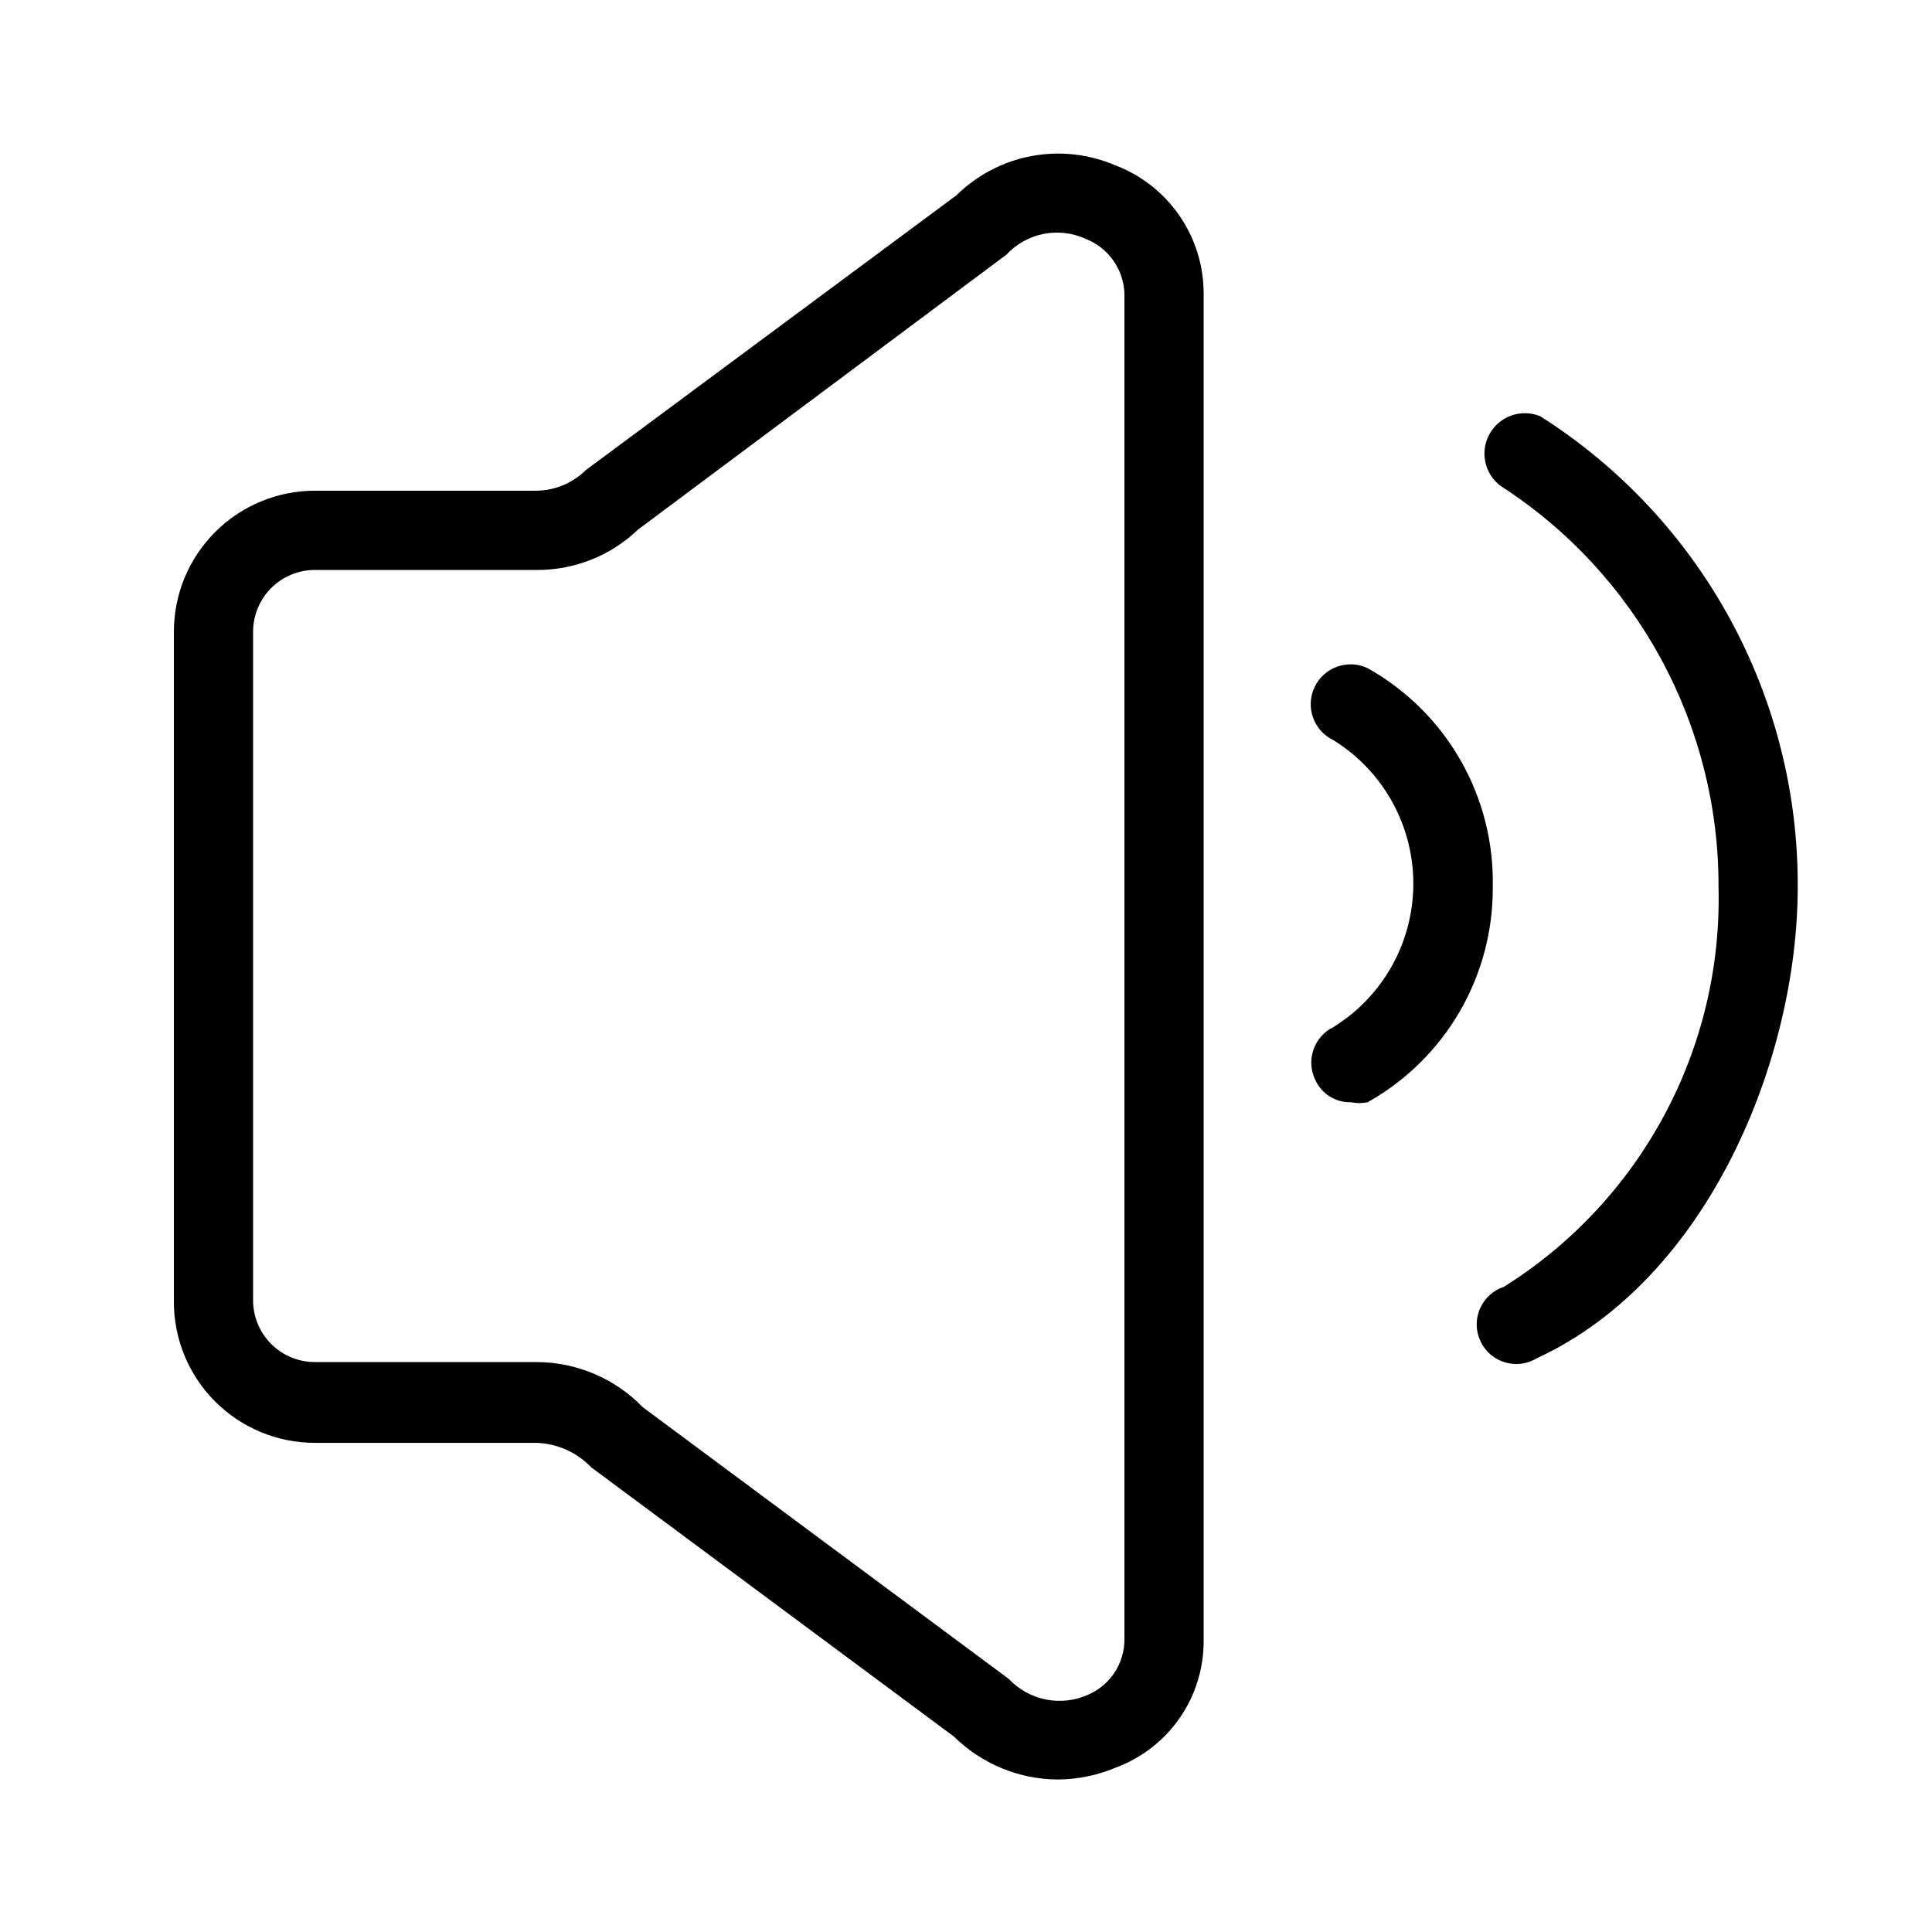 <?xml version="1.0" encoding="UTF-8"?>
<!-- Uploaded to: SVG Repo, www.svgrepo.com, Generator: SVG Repo Mixer Tools -->
<svg fill="#000000" width="800px" height="800px" version="1.1" viewBox="144 144 512 512" xmlns="http://www.w3.org/2000/svg">
 <path d="m539.6 379.01c0.09 11.613-2.941 23.039-8.777 33.086-5.832 10.043-14.258 18.336-24.391 24.012-1.457 0.301-2.957 0.301-4.41 0-4.043 0.113-7.762-2.199-9.445-5.879-1.23-2.504-1.414-5.394-0.508-8.035 0.906-2.637 2.828-4.809 5.336-6.027 13.145-8.156 21.141-22.527 21.141-37.996 0-15.473-7.996-29.84-21.141-37.996-2.535-1.199-4.488-3.352-5.434-5.988-0.945-2.641-0.801-5.543 0.395-8.078 2.492-5.273 8.789-7.531 14.066-5.039 10.258 5.746 18.766 14.172 24.609 24.375 5.84 10.207 8.801 21.809 8.559 33.566zm12.594-124.69v-0.004c-4.988-2.062-10.734-0.09-13.402 4.606-2.668 4.695-1.422 10.641 2.906 13.867 36.086 23.254 57.844 63.289 57.727 106.22 1.125 42.91-20.508 83.223-56.887 106.01-2.844 0.941-5.152 3.055-6.34 5.809-1.188 2.75-1.141 5.879 0.129 8.594 1.266 2.719 3.633 4.762 6.504 5.621 2.871 0.855 5.973 0.445 8.523-1.129 45.344-20.992 69.062-79.141 69.062-124.9 0.211-50.531-25.555-97.625-68.223-124.7zm-89.215-32.539v356.86c0.066 7.348-2.137 14.535-6.305 20.586-4.172 6.047-10.109 10.66-17 13.211-4.852 2.047-10.059 3.117-15.324 3.148-10.293-0.047-20.16-4.113-27.496-11.336l-96.145-71.371c-3.844-4.031-9.129-6.375-14.695-6.508h-58.566c-9.984 0-19.555-3.992-26.574-11.094-7.019-7.098-10.906-16.711-10.793-26.691v-177.18c0-9.906 3.938-19.414 10.945-26.418 7.008-7.008 16.512-10.945 26.422-10.945h58.566c4.953-0.016 9.703-1.977 13.227-5.457l98.242-72.844c5.422-5.34 12.305-8.945 19.781-10.367 7.473-1.418 15.199-0.586 22.203 2.391 6.91 2.606 12.863 7.254 17.066 13.332 4.199 6.074 6.449 13.289 6.445 20.676zm-20.992 356.86v-356.86c-0.113-3.156-1.148-6.211-2.977-8.785-1.828-2.574-4.371-4.555-7.312-5.699-3.496-1.602-7.406-2.055-11.176-1.301-3.769 0.754-7.203 2.68-9.816 5.496l-97.613 72.844c-7.269 6.984-16.996 10.828-27.078 10.707h-58.566c-4.344 0-8.508 1.723-11.578 4.793-3.07 3.074-4.797 7.238-4.797 11.578v177.18c0 4.34 1.727 8.508 4.797 11.578 3.07 3.07 7.234 4.793 11.578 4.793h58.566c10.68-0.031 20.914 4.289 28.34 11.969l96.984 72c2.629 2.793 6.062 4.699 9.824 5.453 3.762 0.75 7.664 0.312 11.168-1.254 2.902-1.246 5.371-3.332 7.094-5.984 1.719-2.652 2.609-5.758 2.562-8.918z"/>
</svg>